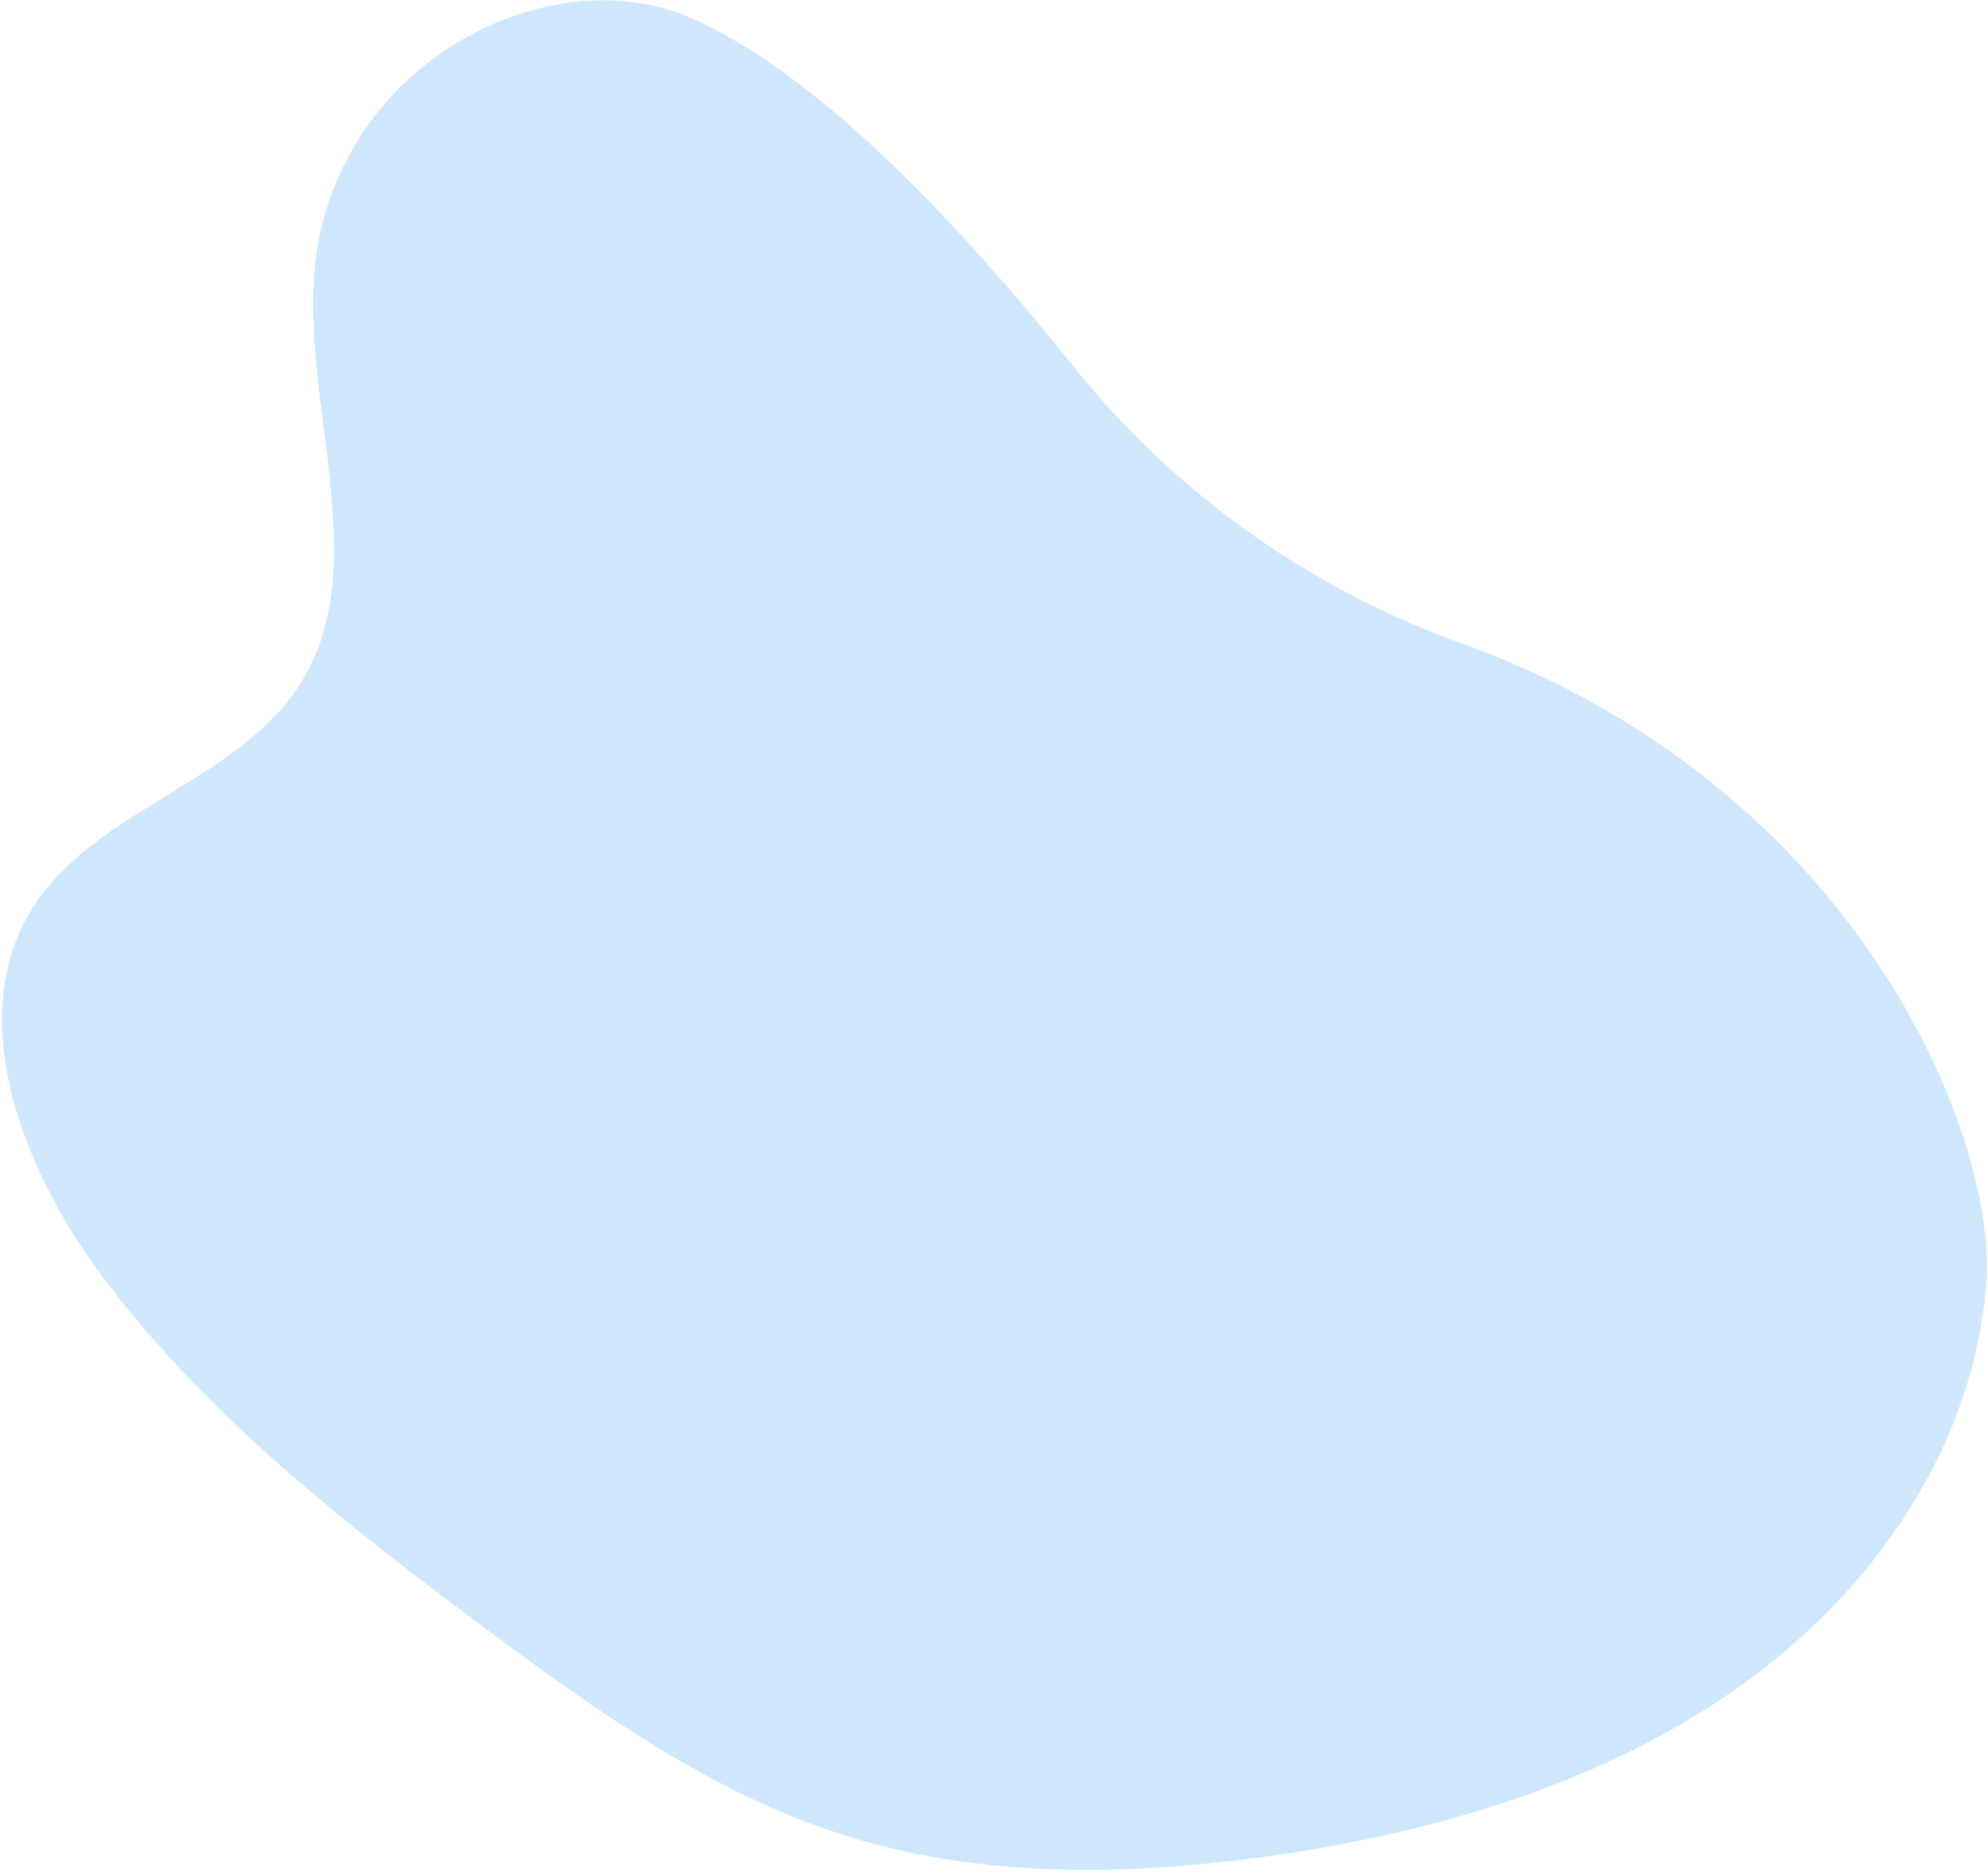 <?xml version="1.0" encoding="UTF-8"?> <svg xmlns="http://www.w3.org/2000/svg" width="534" height="503" viewBox="0 0 534 503" fill="none"> <path d="M289.037 99.256C316.179 132.83 352.046 158.275 392.703 172.801C499.643 211.578 536.188 305.744 533.603 343.844C530.485 388.065 503.524 427.436 466.706 453.361C429.887 479.286 384.025 492.774 337.279 498.994C300.758 503.814 262.394 504.245 226.401 492.771C191.194 481.545 160.463 459.726 130.956 437.777C93.023 409.598 55.132 379.913 27.448 342.759C4.873 312.455 -10.039 271.298 9.835 242.159C26.792 217.324 63.698 209.531 80.177 184.406C103.247 149.191 75.874 99.741 86.84 59.1C99.611 11.742 150.778 -9.841 184.657 4.426C219.855 19.295 259.684 62.414 289.037 99.256Z" fill="#CFE7FD"></path> </svg> 